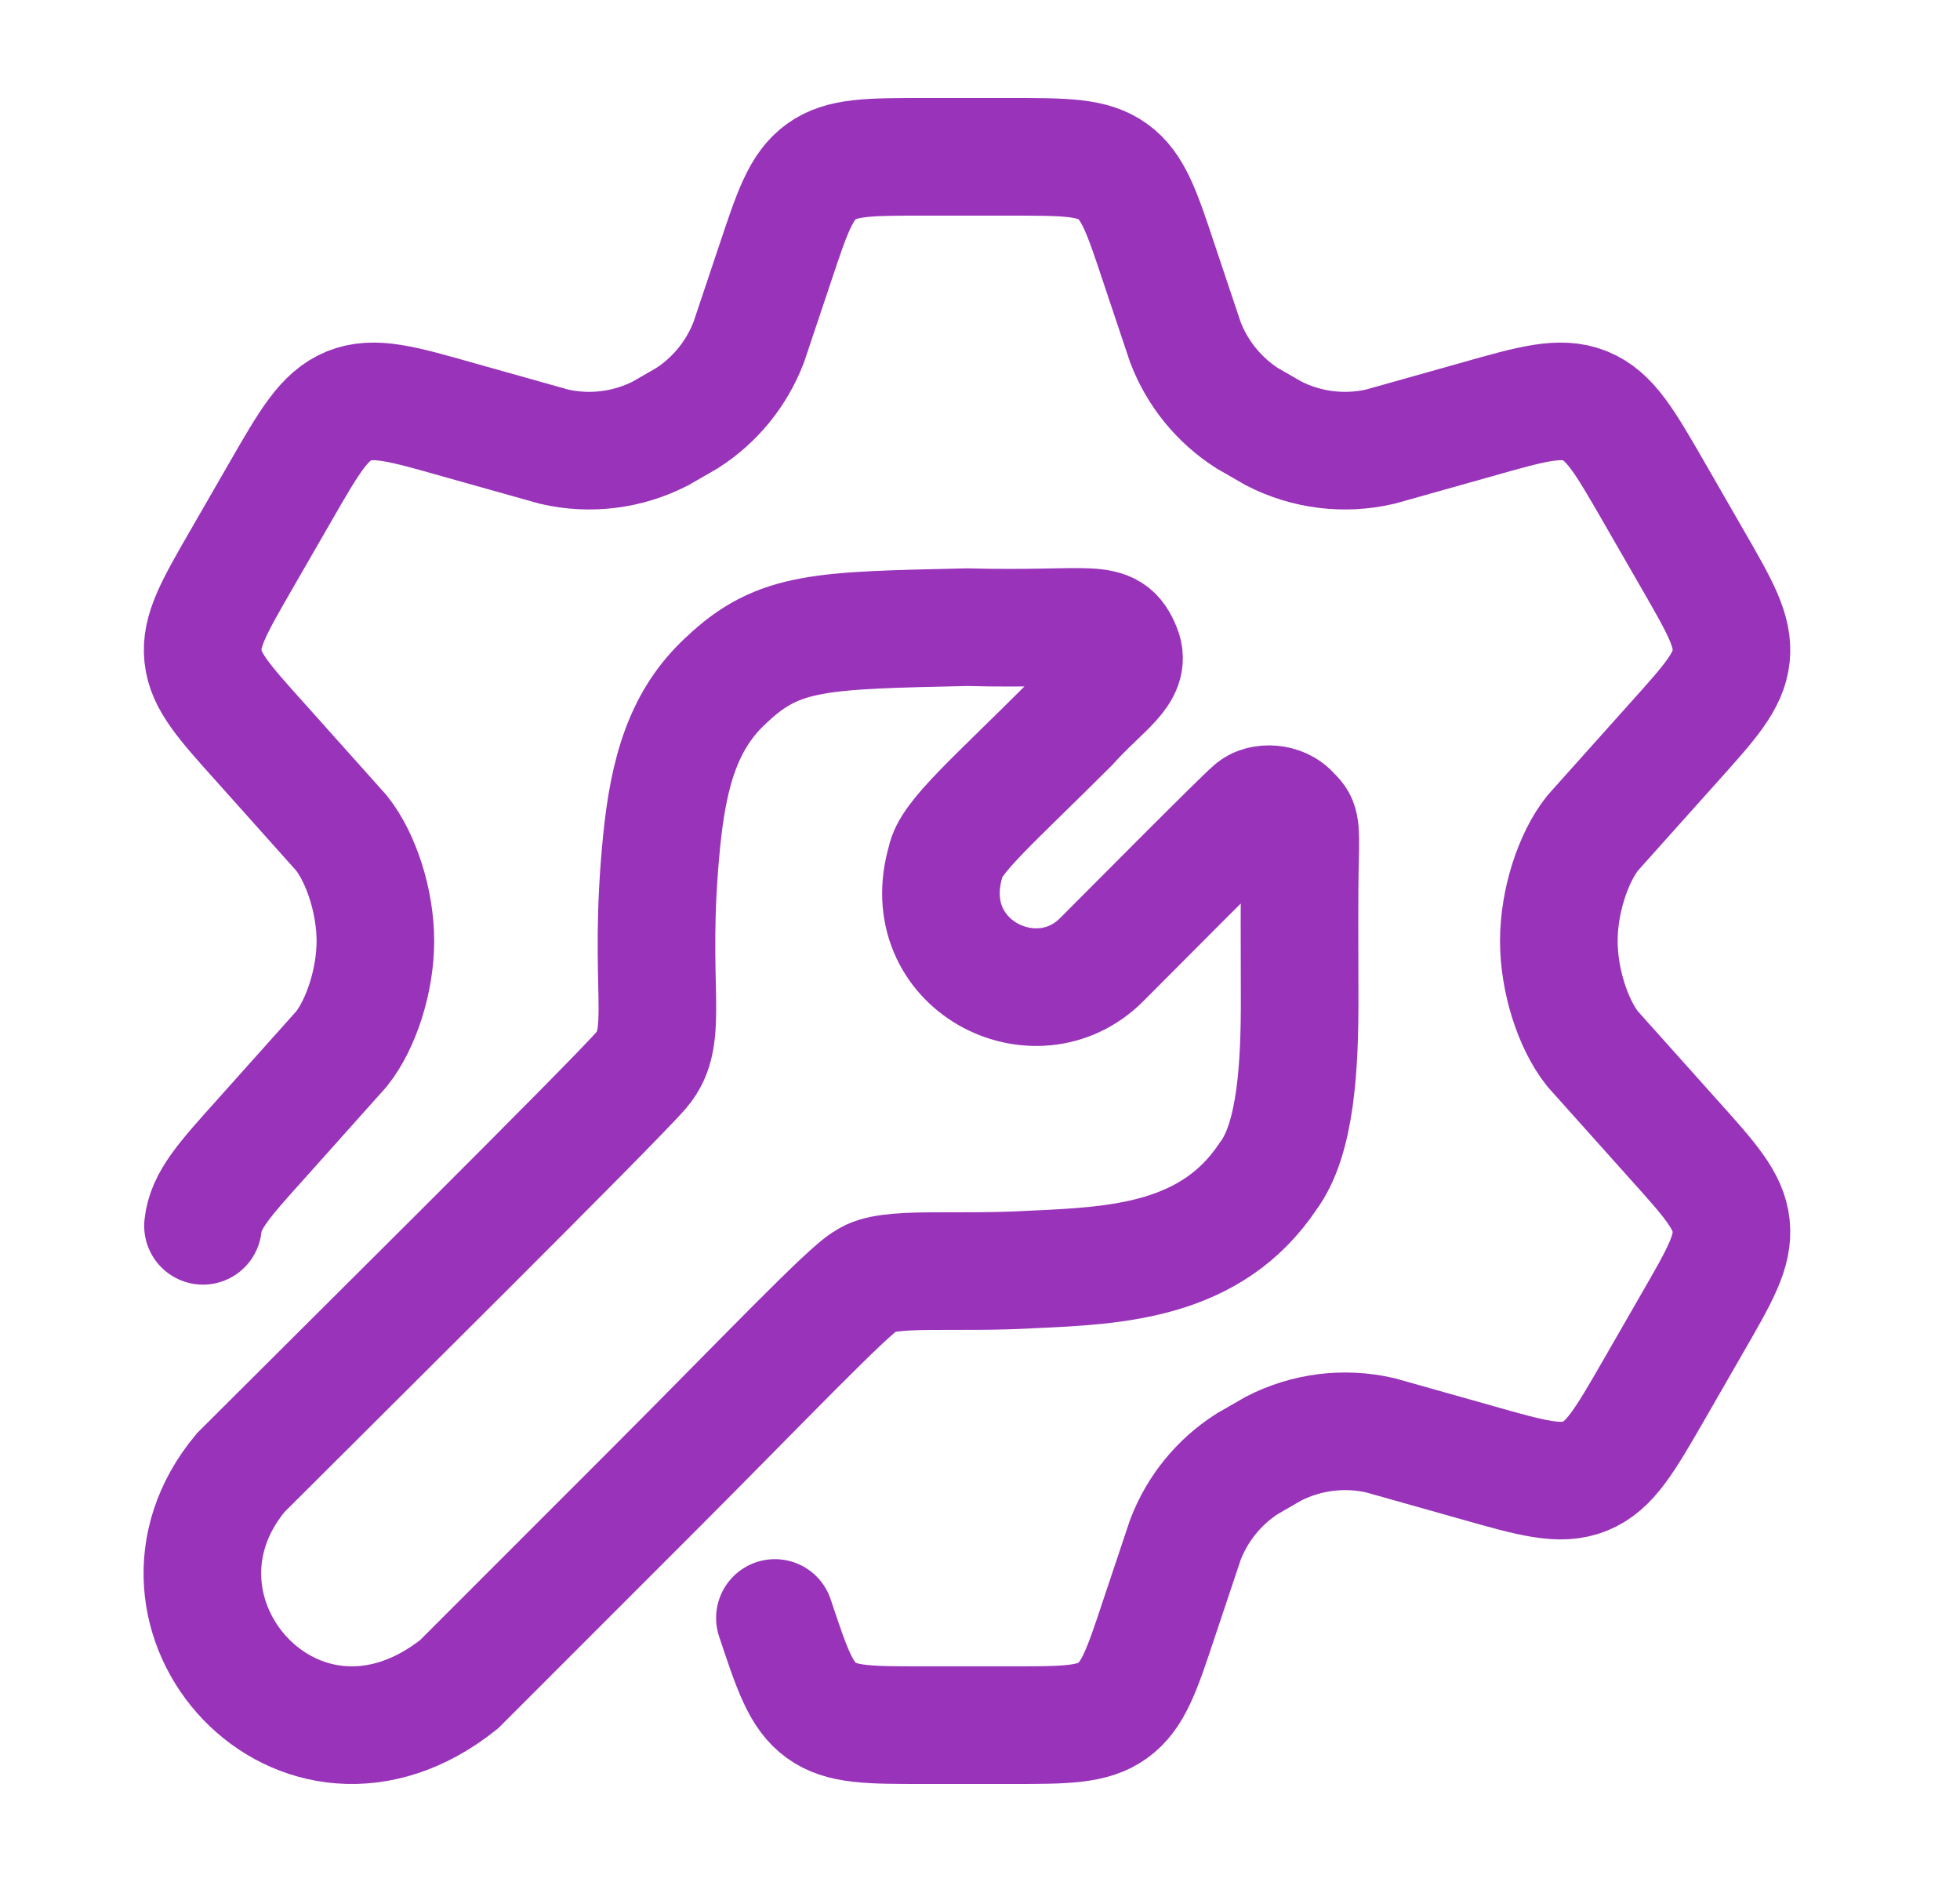 <svg width="25" height="24" viewBox="0 0 25 24" fill="none" xmlns="http://www.w3.org/2000/svg">
<path d="M2.589 15.632C2.623 15.309 2.858 15.049 3.326 14.528L4.357 13.375C4.609 13.056 4.788 12.5 4.788 12C4.788 11.5 4.609 10.944 4.357 10.625L3.326 9.472C2.858 8.951 2.623 8.691 2.589 8.368C2.555 8.044 2.73 7.741 3.08 7.134L3.574 6.277C3.947 5.629 4.134 5.305 4.451 5.176C4.769 5.047 5.128 5.149 5.846 5.353L7.067 5.696C7.525 5.802 8.006 5.742 8.425 5.527L8.762 5.333C9.121 5.103 9.397 4.764 9.55 4.365L9.884 3.368C10.104 2.708 10.214 2.378 10.475 2.189C10.736 2 11.084 2 11.778 2H12.893C13.587 2 13.934 2 14.195 2.189C14.457 2.378 14.567 2.708 14.786 3.368L15.12 4.365C15.273 4.764 15.549 5.103 15.908 5.333L16.245 5.527C16.664 5.742 17.145 5.802 17.604 5.696L18.824 5.353C19.542 5.149 19.901 5.047 20.219 5.176C20.537 5.305 20.723 5.629 21.097 6.277L21.59 7.134C21.94 7.741 22.115 8.044 22.081 8.368C22.047 8.691 21.813 8.951 21.345 9.472L20.313 10.625C20.061 10.944 19.883 11.5 19.883 12C19.883 12.5 20.061 13.056 20.313 13.375L21.345 14.528C21.813 15.049 22.047 15.309 22.081 15.632C22.115 15.956 21.94 16.259 21.59 16.866L21.097 17.723C20.723 18.371 20.537 18.695 20.219 18.824C19.901 18.953 19.542 18.851 18.824 18.647L17.604 18.303C17.145 18.198 16.664 18.258 16.245 18.473L15.908 18.667C15.549 18.897 15.273 19.236 15.12 19.635L14.786 20.633C14.567 21.293 14.457 21.622 14.195 21.811C13.934 22 13.587 22 12.893 22H11.778C11.084 22 10.736 22 10.475 21.811C10.214 21.622 10.104 21.293 9.884 20.633" stroke="#9933BA" stroke-width="1.5" stroke-linecap="round"/>
<path d="M3.07 18.78C4.15 17.7 7.822 14.064 8.182 13.644C8.563 13.2 8.254 12.6 8.438 10.74C8.527 9.84 8.72 9.166 9.274 8.664C9.934 8.04 10.474 8.04 12.334 7.998C13.954 8.04 14.146 7.86 14.314 8.28C14.434 8.58 14.074 8.76 13.642 9.24C12.682 10.2 12.118 10.68 12.064 10.98C11.674 12.3 13.21 13.08 14.05 12.24C14.368 11.922 15.838 10.44 15.982 10.32C16.09 10.224 16.349 10.228 16.474 10.38C16.582 10.486 16.594 10.5 16.582 10.98C16.571 11.424 16.576 12.062 16.577 12.72C16.579 13.572 16.534 14.52 16.174 15C15.454 16.08 14.254 16.14 13.174 16.188C12.154 16.248 11.314 16.14 11.05 16.332C10.834 16.44 9.694 17.64 8.314 19.02L5.854 21.48C3.814 23.1 1.57 20.58 3.07 18.78Z" stroke="#9933BA" stroke-width="1.5" stroke-linecap="round"/>
</svg>
